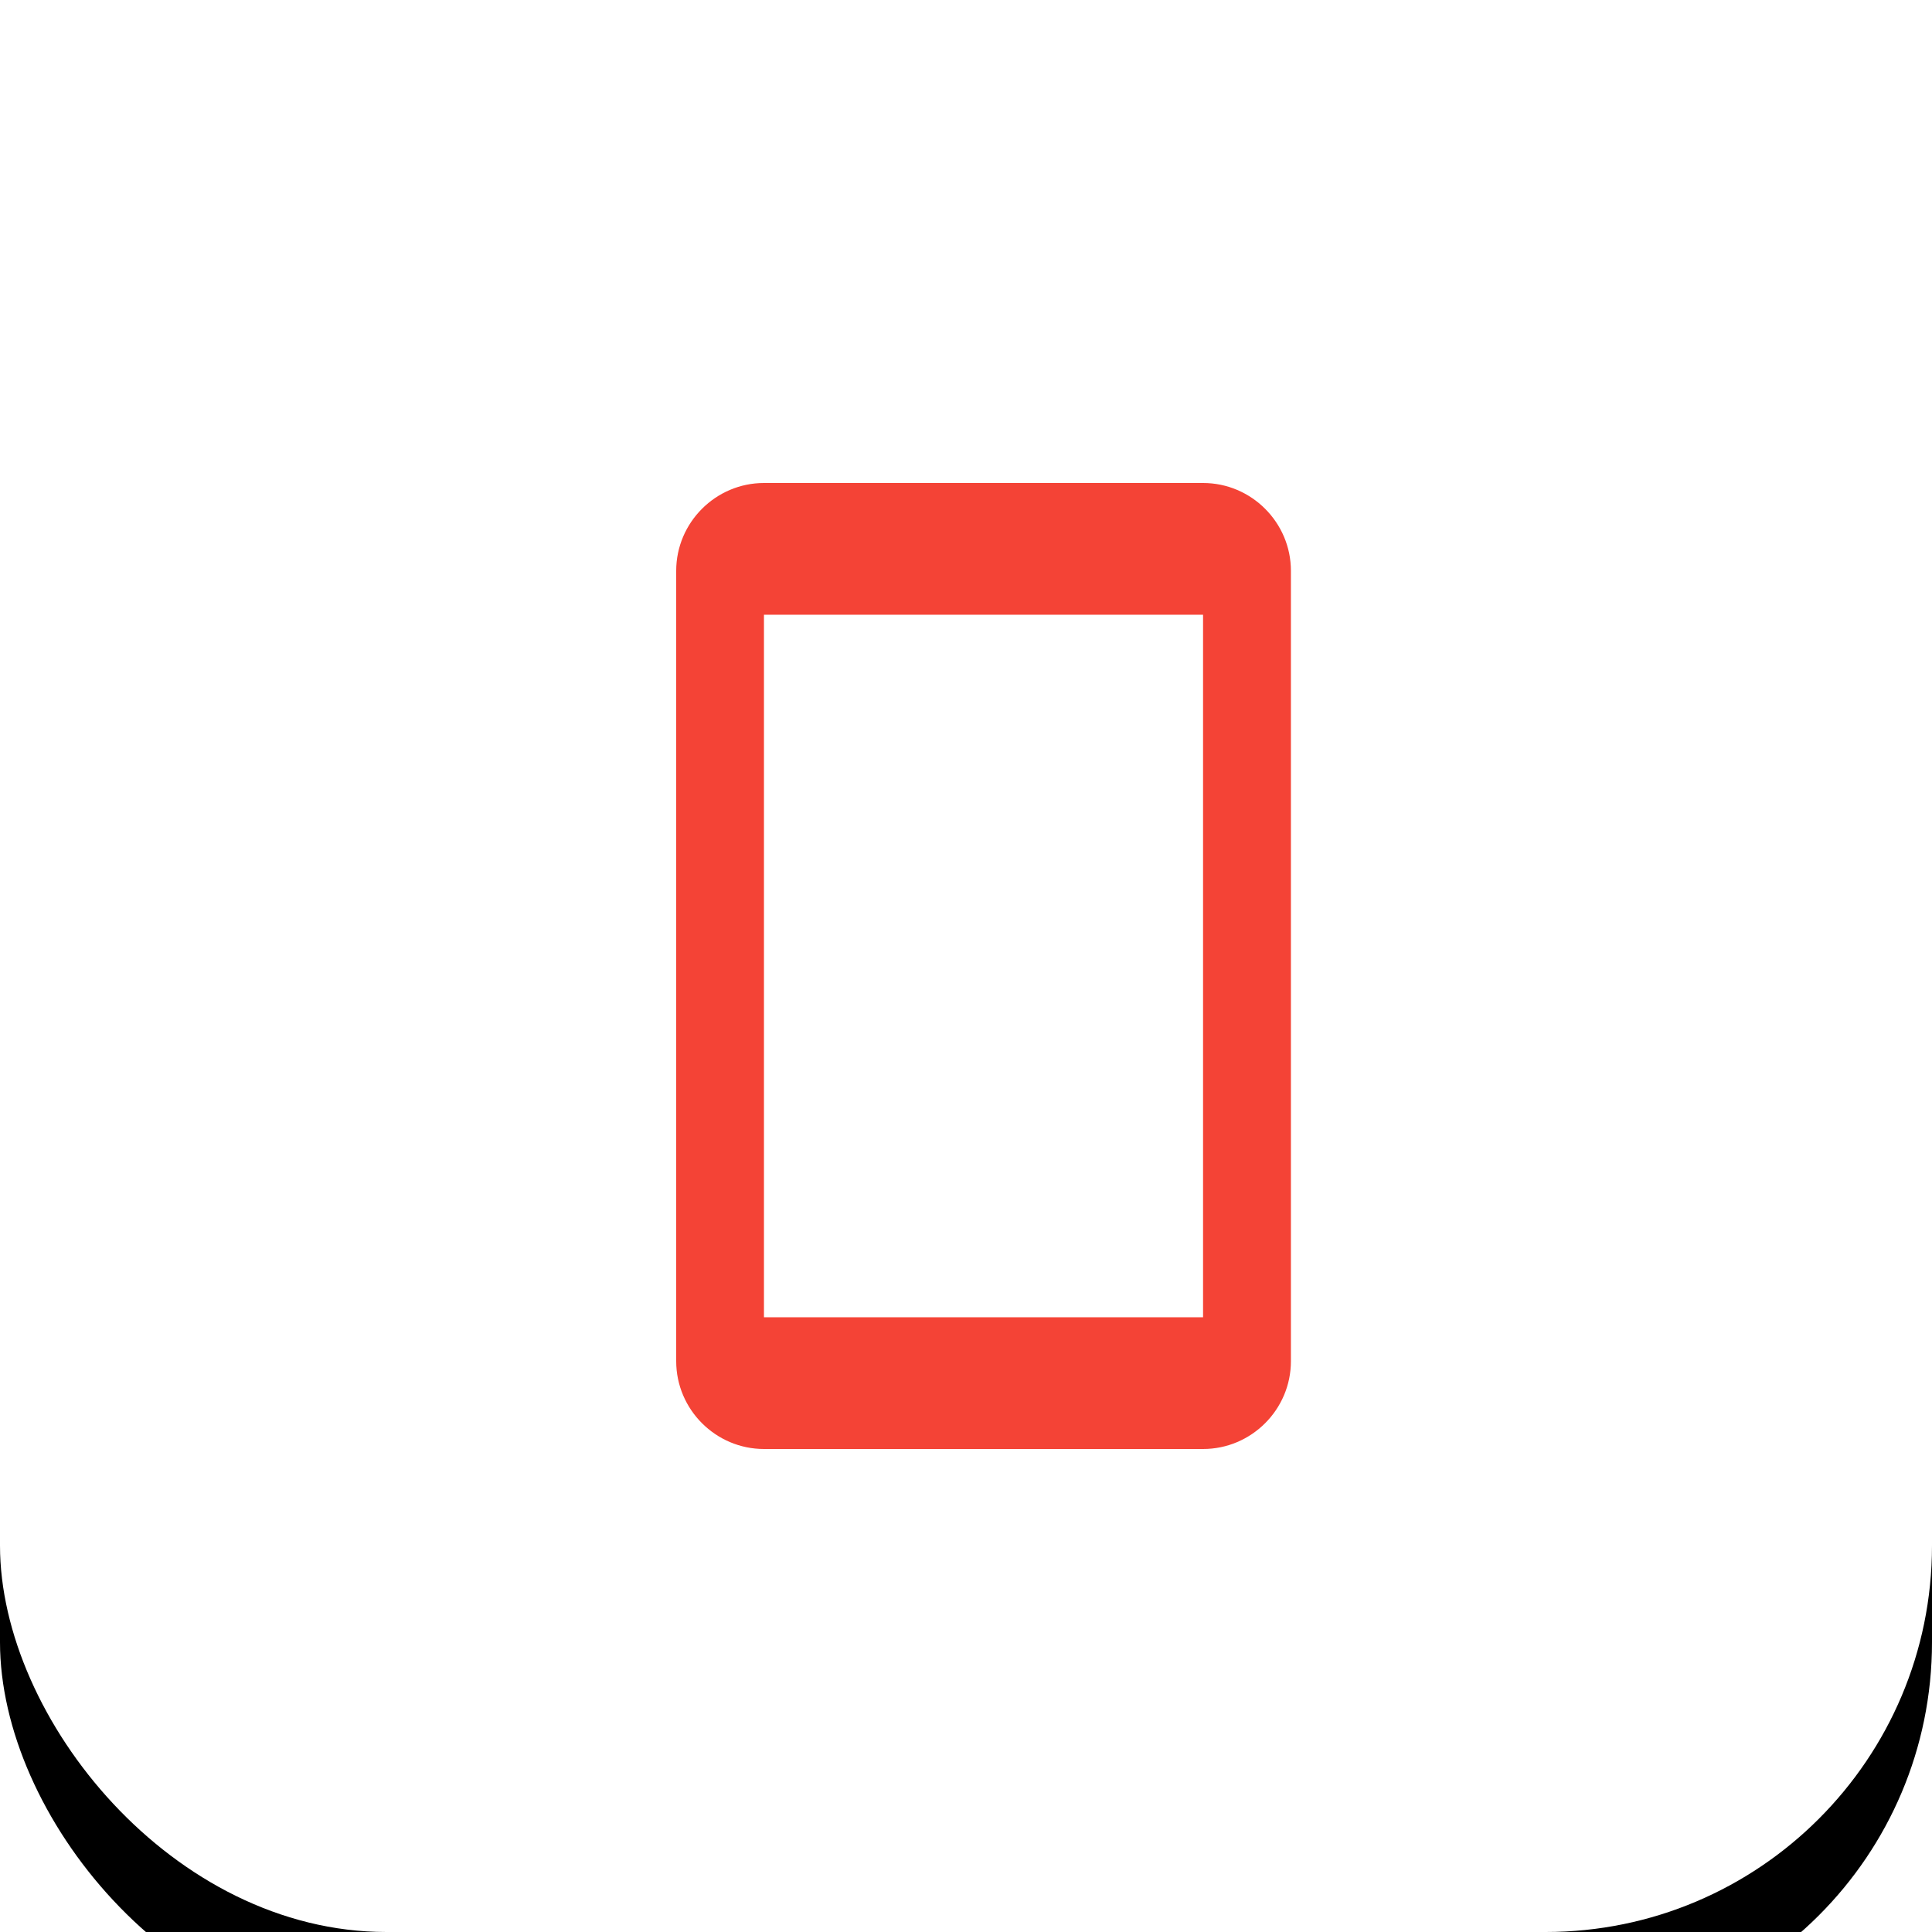 <svg xmlns="http://www.w3.org/2000/svg" xmlns:xlink="http://www.w3.org/1999/xlink" width="40" height="40" viewBox="0 0 40 40">
    <defs>
        <filter id="f61n7opyga" width="217.5%" height="217.5%" x="-58.8%" y="-53.8%" filterUnits="objectBoundingBox">
            <feOffset dy="2" in="SourceAlpha" result="shadowOffsetOuter1"/>
            <feGaussianBlur in="shadowOffsetOuter1" result="shadowBlurOuter1" stdDeviation="7.5"/>
            <feColorMatrix in="shadowBlurOuter1" values="0 0 0 0 0.835 0 0 0 0 0.835 0 0 0 0 0.835 0 0 0 0.3 0"/>
        </filter>
        <rect id="fo2cimtlvb" width="40" height="40" x="0" y="0" rx="8"/>
    </defs>
    <g fill="none" fill-rule="evenodd">
        <g>
            <g>
                <g transform="translate(-936 -3740) translate(120 3318) translate(816 422)">
                    <use fill="#000" filter="url(#f61n7opyga)" xlink:href="#fo2cimtlvb"/>
                    <use fill="#FFF" xlink:href="#fo2cimtlvb"/>
                    <g>
                        <path d="M0 0H24V24H0z" transform="translate(8 8)"/>
                        <path fill="#F44336" d="M16.91 2H7.817C6.818 2 6 2.818 6 3.818v16.364c0 1 .818 1.818 1.818 1.818h9.091c1 0 1.818-.818 1.818-1.818V3.818c0-1-.818-1.818-1.818-1.818zm0 17.273H7.817V4.727h9.091v14.546z" transform="translate(8 8)"/>
                    </g>
                </g>
            </g>
        </g>
    </g>
</svg>
